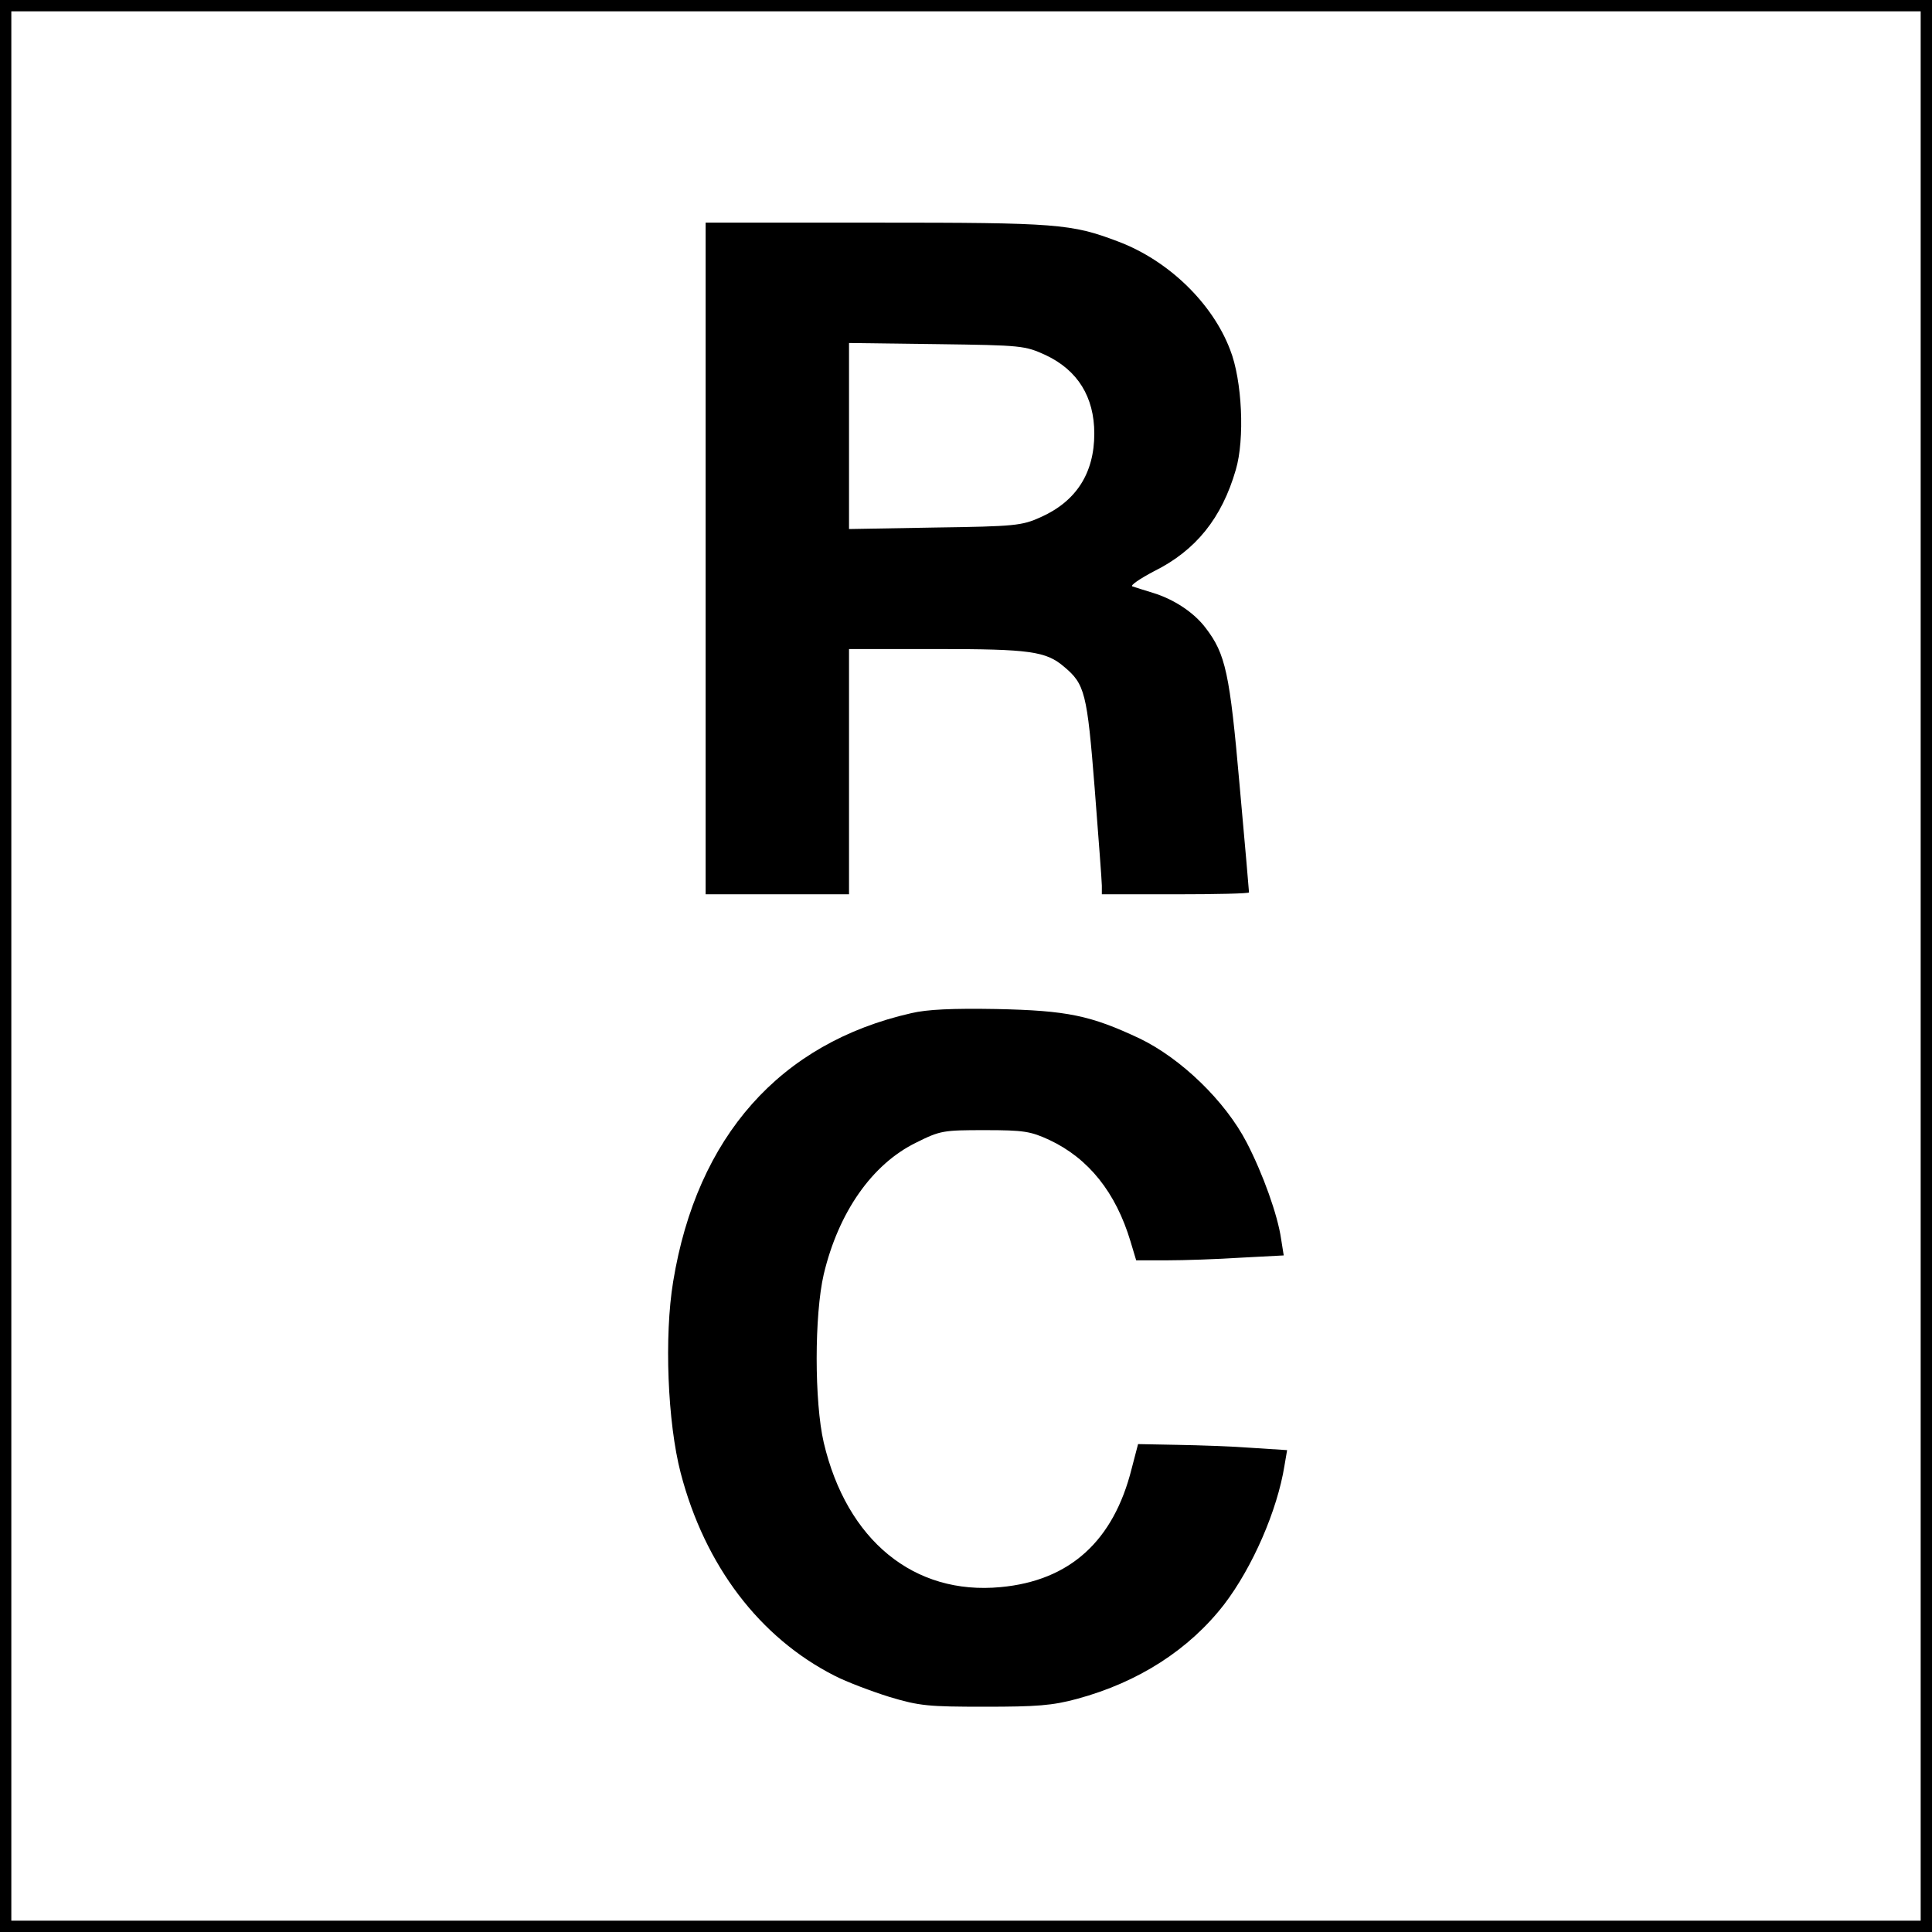 <?xml version="1.0" standalone="no"?>
<!DOCTYPE svg PUBLIC "-//W3C//DTD SVG 20010904//EN"
 "http://www.w3.org/TR/2001/REC-SVG-20010904/DTD/svg10.dtd">
<svg version="1.0" xmlns="http://www.w3.org/2000/svg"
 width="512pt" height="512pt" viewBox="0 0 512 512"
 preserveAspectRatio="xMidYMid meet">
<g transform="translate(0,512) scale(0.1,-0.1)"
fill="#000000" stroke="none">
<path d="M0 2560 l0 -2560 2560 0 2560 0 0 2560 0 2560 -2560 0 -2560 0 0
-2560z m5090 0 l0 -2530 -2530 0 -2530 0 0 2530 0 2530 2530 0 2530 0 0 -2530z"/>
<path d="M1870 3640 l0 -890 190 0 190 0 0 325 0 325 233 0 c247 0 289 -6 337
-47 55 -46 61 -69 81 -322 10 -130 19 -246 19 -258 l0 -23 195 0 c107 0 195 2
195 5 0 3 -11 131 -25 285 -26 296 -37 347 -90 416 -31 41 -84 76 -140 93 -22
7 -46 14 -54 17 -7 2 19 20 57 40 111 55 180 141 217 269 24 81 17 237 -15
318 -47 124 -164 237 -297 287 -124 47 -161 50 -640 50 l-453 0 0 -890z m901
539 c85 -40 129 -111 129 -208 0 -105 -48 -180 -143 -222 -49 -22 -67 -24
-279 -27 l-228 -4 0 247 0 246 233 -3 c226 -3 233 -4 288 -29z"/>
<path d="M2415 2435 c-348 -79 -568 -327 -631 -711 -24 -145 -15 -374 20 -508
64 -245 209 -436 408 -537 31 -16 97 -41 145 -56 80 -24 103 -26 253 -26 137
0 179 3 245 21 162 44 296 130 389 250 75 98 141 249 160 368 l7 41 -93 6
c-51 4 -140 7 -198 8 l-104 2 -17 -65 c-48 -192 -164 -297 -347 -314 -230 -22
-408 124 -469 383 -25 108 -25 338 0 446 39 164 128 292 245 349 64 32 72 33
182 33 103 0 121 -3 171 -26 104 -49 176 -139 215 -269 l15 -50 82 0 c45 0
133 3 195 7 l114 6 -7 44 c-9 63 -48 172 -91 255 -57 110 -174 223 -284 276
-130 61 -191 74 -380 78 -116 2 -183 -1 -225 -11z"/>
</g>
</svg>
